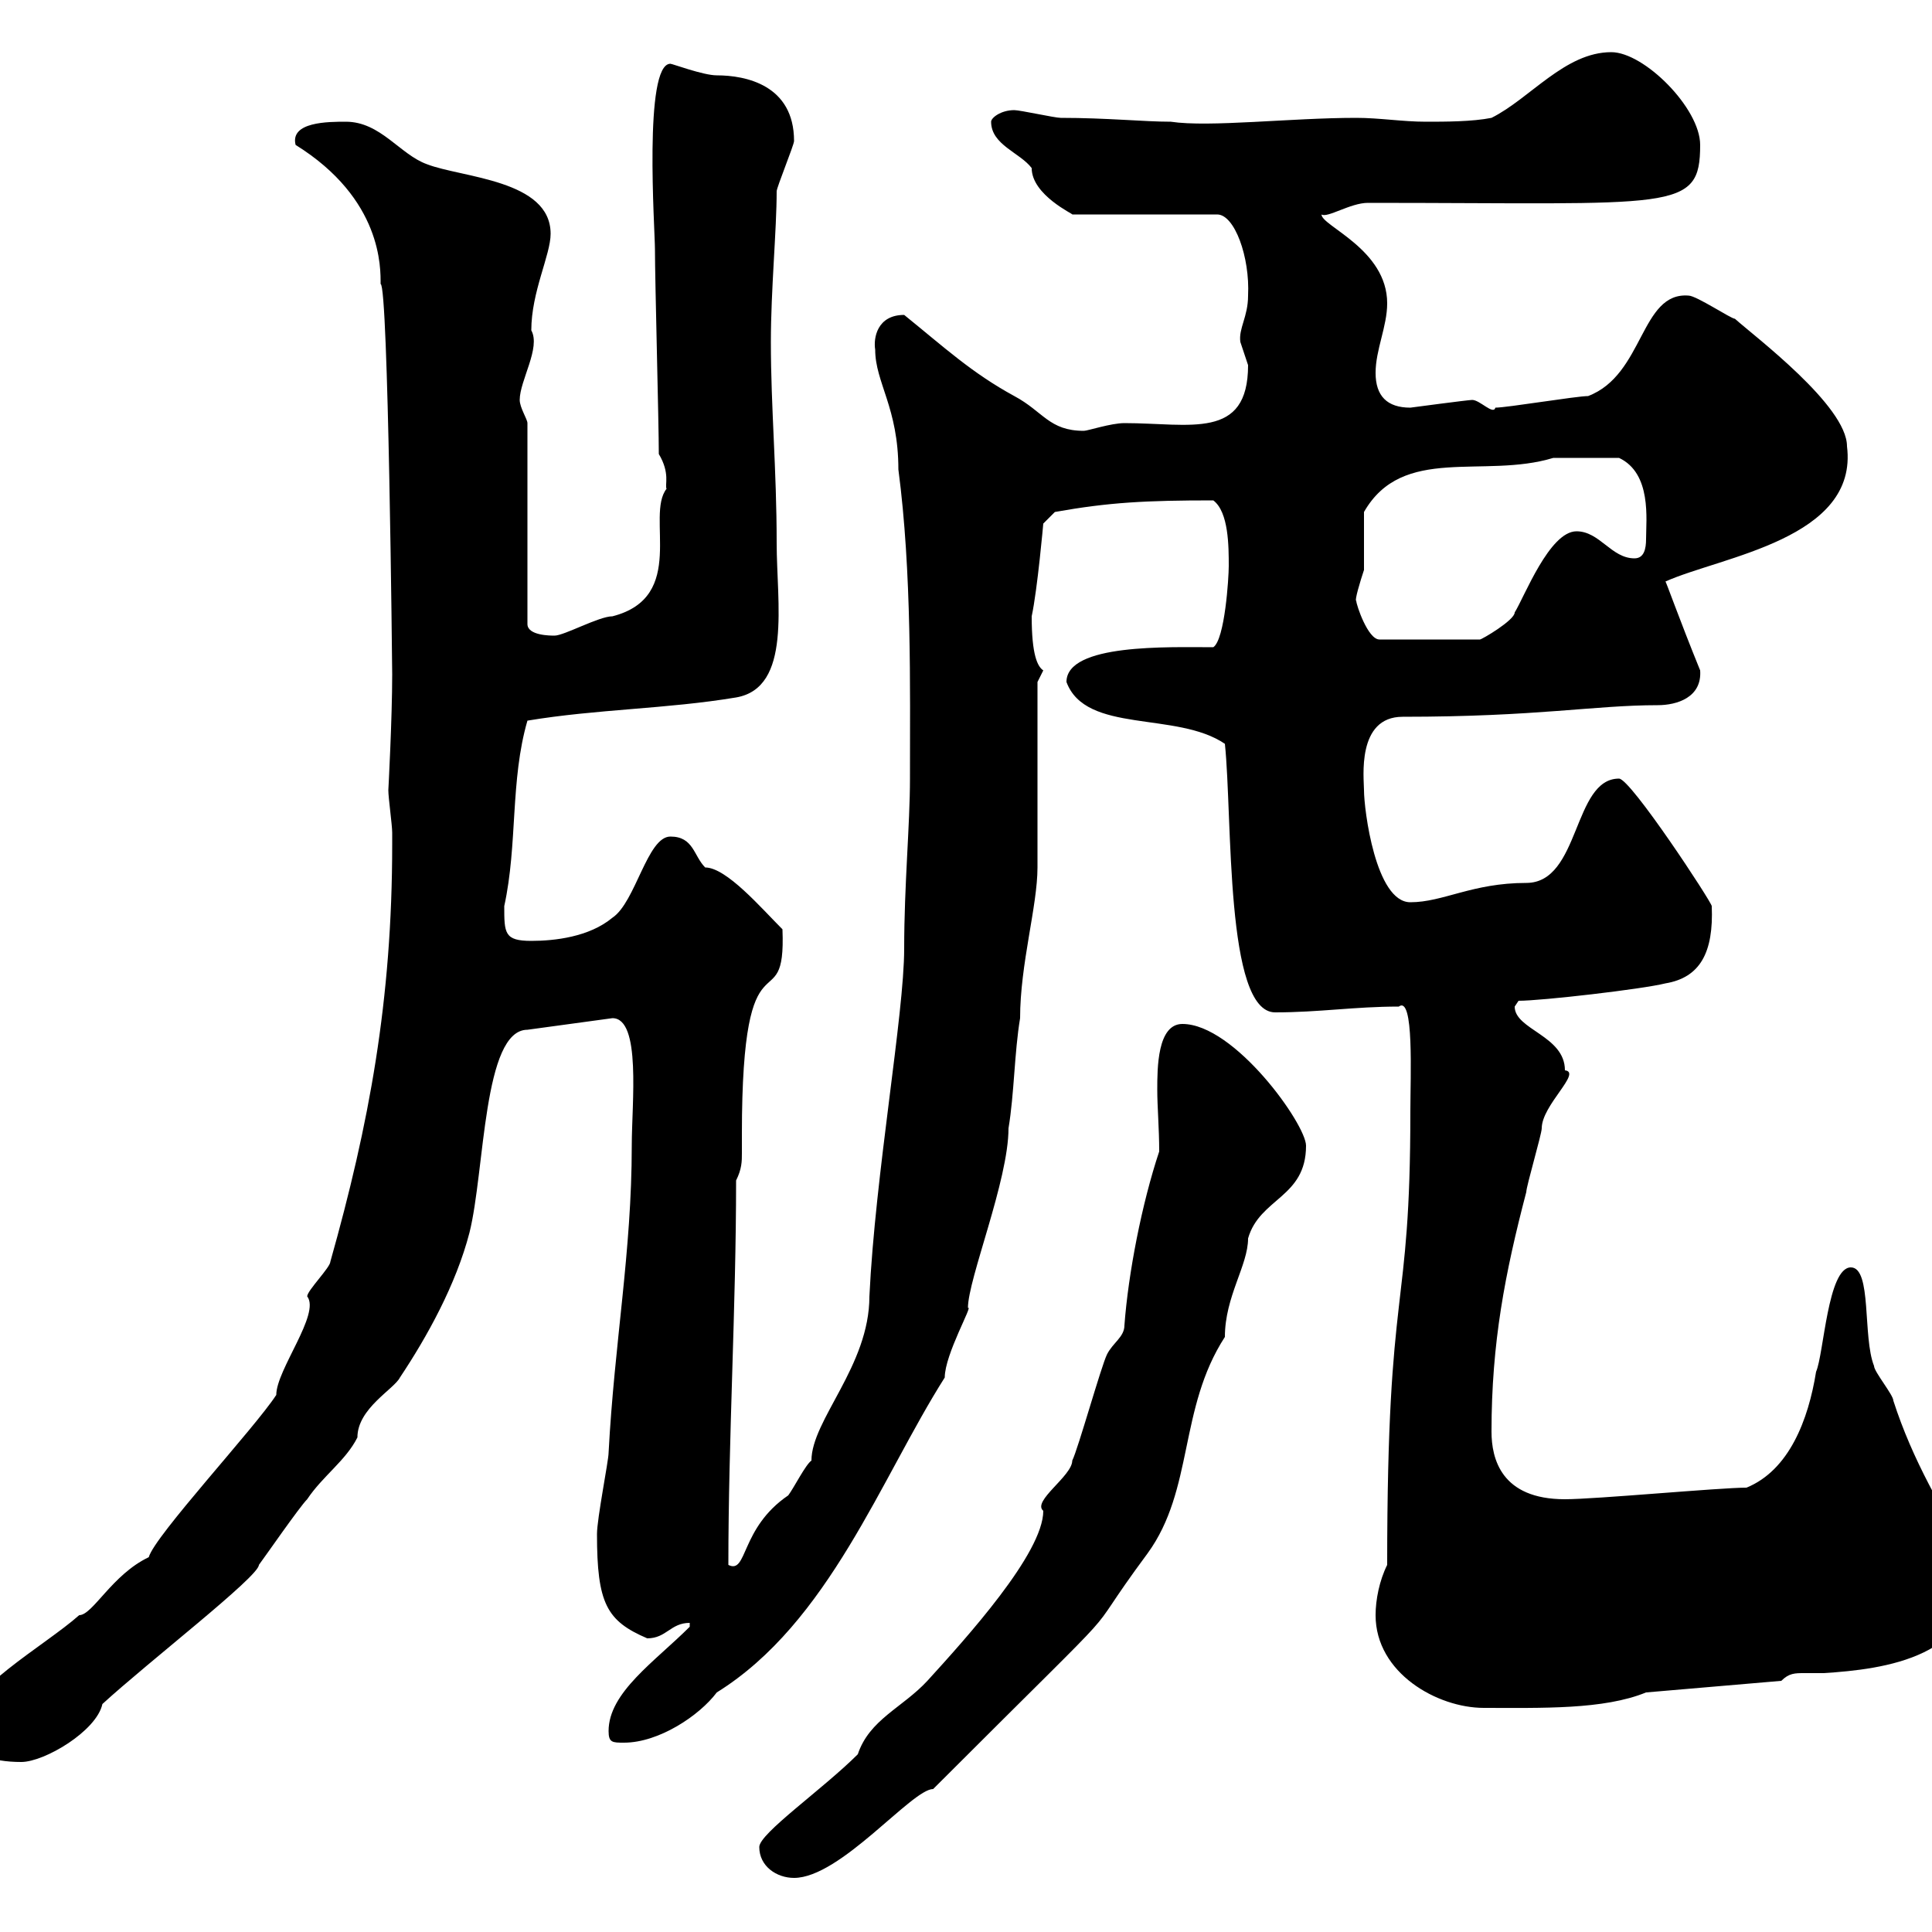 <svg xmlns="http://www.w3.org/2000/svg" xmlns:xlink="http://www.w3.org/1999/xlink" width="300" height="300"><path d="M117.90 286.80C117.90 289.80 120.60 291.60 123.30 291.60C130.50 291.60 141.60 277.80 144.90 277.80C178.80 243.90 166.20 257.40 178.20 241.20C185.40 231.30 183 218.70 190.20 207.60C190.20 201.30 193.80 196.50 193.80 192.30C195.60 186 202.80 186 202.80 177.90C202.80 174.60 191.70 159 183.60 159C179.70 159 179.70 165.90 179.70 169.20C179.70 171.90 180 175.20 180 178.80C177.30 186.90 175.20 197.70 174.60 205.80C174.60 207.60 172.80 208.50 171.90 210.30C171 212.10 167.40 225 166.50 226.80C166.50 229.20 160.20 233.10 162 234.60C162 241.20 150 254.40 144 261C140.10 265.20 135 267 133.20 272.40C127.80 277.80 117.90 284.70 117.90 286.80ZM-5.70 268.20C-5.70 272.40-1.20 273.60 3.30 273.60C6.90 273.60 15 268.80 15.90 264.60C23.10 258 40.20 244.80 40.20 243C41.10 241.80 46.50 234 47.70 232.80C50.10 229.20 53.70 226.80 55.50 223.20C55.50 218.70 61.20 215.70 62.10 213.90C66.30 207.60 70.80 199.50 72.90 191.40C75.30 181.80 75 159.90 81.90 159.90L95.10 158.10C99.60 158.10 98.10 171.30 98.10 177.90C98.10 194.40 95.40 208.50 94.50 225.60C94.50 226.80 92.70 235.80 92.70 238.20C92.70 249 94.20 251.70 100.50 254.40C103.50 254.40 104.10 252 107.10 252L107.10 252.60C101.70 258 94.50 262.80 94.50 268.80C94.50 270.60 95.10 270.60 96.90 270.60C102.30 270.60 108.60 266.40 111.30 262.80C128.70 252 136.80 229.50 146.70 213.90C146.70 210.30 151.20 202.50 150.30 203.10C150.30 198.60 156.60 183.30 156.60 175.20C157.50 169.80 157.50 163.50 158.40 158.10C158.40 149.70 161.10 140.70 161.10 134.70L161.10 105.90C161.10 105.90 162 104.10 162 104.10C161.10 103.50 160.20 101.70 160.20 95.70C161.10 91.50 162 81.30 162 81.30L163.80 79.50C172.20 78 177.90 77.70 188.40 77.70C190.80 79.50 190.80 84.90 190.80 87.90C190.80 89.70 190.20 99.30 188.40 100.50C181.50 100.50 165.60 99.90 165.60 105.90C168.60 114 182.70 110.40 190.20 115.50C191.40 126.90 190.20 157.20 198 157.20C204.90 157.20 210.30 156.30 217.20 156.30C219.60 154.50 219 167.10 219 172.50C219 205.20 215.40 197.70 215.40 243C214.20 245.40 213.60 248.40 213.60 250.80C213.60 259.80 223.20 265.20 230.40 265.20C239.40 265.20 249 265.50 255.60 262.80L276.60 261C277.80 259.80 278.70 259.80 280.20 259.80C281.40 259.80 282.30 259.80 283.20 259.80C292.50 259.20 307.50 257.40 306.60 243C301.50 234.30 297 226.80 294 217.50C294 216.60 291 213 291 212.10C289.20 207.60 290.70 196.80 287.40 196.80C283.80 196.80 283.20 210.30 282 213C280.80 220.50 277.80 228.30 271.20 231C267 231 247.80 232.80 243 232.80C233.10 232.80 231.60 226.50 231.60 222.30C231.60 208.50 233.70 197.70 237 185.10C237 184.20 239.40 176.10 239.40 175.20C239.40 171.60 245.70 166.50 243 166.20C243 160.80 235.20 159.90 235.20 156.30C235.20 156.30 235.80 155.40 235.80 155.40C239.40 155.40 255 153.60 258.60 152.70C264 151.80 266.10 147.90 265.80 140.70C265.80 140.10 253.20 120.90 251.40 120.90C244.20 120.90 245.40 137.10 237 137.10C228.60 137.10 224.10 140.10 219 140.10C213.60 140.10 211.80 125.70 211.80 122.70C211.80 120.90 210.60 111.30 217.80 111.30C238.80 111.30 247.50 109.50 257.40 109.50C260.40 109.50 264.30 108.30 264 104.10C260.70 96 258.60 90 258.60 90.30C267.30 86.40 288.60 83.70 286.80 69.30C286.80 63 272.40 52.20 269.40 49.50C268.80 49.50 263.40 45.90 262.20 45.90C254.70 45.30 255.30 58.20 246.60 61.50C244.80 61.50 234 63.30 232.20 63.30C231.90 64.50 229.80 62.10 228.60 62.10C228 62.10 219 63.30 219 63.30C215.40 63.30 213.60 61.50 213.60 57.90C213.60 54.30 215.40 50.70 215.40 47.10C215.40 38.70 205.20 35.10 205.20 33.30C206.10 33.90 209.70 31.50 212.40 31.50C260.10 31.50 264 33 264 22.50C264 16.80 255.30 8.10 250.20 8.10C243 8.10 237.60 15.30 231.60 18.30C228.60 18.90 224.40 18.90 221.40 18.90C217.80 18.90 214.20 18.30 210.60 18.30C200.40 18.30 187.80 19.80 181.80 18.90C177.60 18.90 171.90 18.30 164.70 18.30C163.80 18.30 158.40 17.10 157.50 17.10C155.40 17.10 153.90 18.30 153.90 18.90C153.90 22.50 158.40 23.70 160.20 26.10C160.20 30.30 166.80 33.30 166.50 33.30L189 33.30C191.70 33.30 194.10 39.90 193.80 45.90C193.80 49.20 192.30 51 192.60 53.10C192.60 53.10 193.80 56.70 193.80 56.70C193.80 68.40 184.80 65.70 174.60 65.70C172.50 65.70 168.90 66.90 168.30 66.90C162.90 66.90 162 63.90 157.50 61.50C150.90 57.90 146.70 54 140.40 48.90C136.20 48.90 135.60 52.50 135.90 54.30C135.90 59.40 139.50 63.30 139.50 72.90C141.60 88.80 141.30 106.80 141.30 120.90C141.30 128.10 140.40 137.40 140.40 147.30C140.40 157.50 135.90 182.40 135 201.30C135 212.10 126 220.50 126 226.80C125.10 227.40 123.30 231 122.40 232.20C114.90 237.30 116.10 244.50 113.10 243C113.10 223.20 114.30 203.10 114.30 183.30C115.20 181.50 115.20 180.30 115.20 179.10C115.20 178.50 115.20 177.90 115.20 176.10C115.20 142.80 122.10 159.30 121.50 144.30C118.20 141 112.80 134.70 109.50 134.70C107.70 132.90 107.70 129.90 104.10 129.90C100.50 129.90 98.70 140.10 95.10 142.50C91.50 145.50 86.10 146.10 82.50 146.10C78.30 146.10 78.30 144.90 78.30 140.70C80.40 131.10 79.20 121.20 81.90 111.90C92.70 110.10 103.50 110.10 114.30 108.30C123 106.80 120.60 93.60 120.60 84.30C120.60 72.90 119.70 63.30 119.70 53.10C119.70 45 120.60 35.70 120.60 29.70C120.60 29.10 123.30 22.50 123.30 21.90C123.30 13.20 115.80 11.70 111.30 11.70C109.20 11.70 104.40 9.90 104.10 9.90C99.90 9.90 101.70 35.70 101.70 38.70C101.70 43.50 102.30 65.70 102.30 70.50C104.10 73.50 103.20 75.30 103.50 75.90C100.20 80.10 106.80 92.70 95.10 95.70C93 95.70 87.60 98.70 86.10 98.70C85.50 98.70 81.90 98.70 81.90 96.90L81.90 65.70C81.90 65.10 80.70 63.30 80.70 62.10C80.70 59.10 84 54 82.50 51.30C82.50 45.30 85.50 39.60 85.50 36.30C85.50 27.90 71.70 27.60 66.30 25.50C62.10 24 59.10 18.90 53.70 18.90C51 18.90 45 18.90 45.90 22.50C59.40 30.90 59.10 41.70 59.10 44.10C60.30 44.10 60.90 104.10 60.90 104.70C60.90 111.60 60.30 122.70 60.30 122.70C60.30 123.90 60.90 128.10 60.90 129.30C60.90 129.90 60.90 130.20 60.90 131.10C60.90 155.40 57.30 174.60 51.30 195.90C51.30 196.80 47.70 200.40 47.70 201.30C49.80 204 42.90 212.70 42.90 216.60C39.60 221.70 24 238.50 23.10 241.80C17.40 244.50 14.40 250.80 12.30 250.80C6.90 255.60-5.70 262.50-5.70 268.20ZM210.60 93.30C210.30 93.30 211.20 90.30 211.80 88.50C211.80 86.70 211.80 80.70 211.80 79.50C217.80 69 230.40 74.40 241.20 71.10C242.70 71.10 243.90 71.10 251.40 71.10C256.50 73.50 255.60 80.70 255.60 83.70C255.60 85.20 255.30 86.70 253.80 86.70C250.20 86.70 248.40 82.50 244.80 82.50C240.60 82.50 236.70 92.70 235.20 95.10C235.20 96.30 230.10 99.30 229.80 99.30L214.20 99.30C212.40 99.30 210.60 93.90 210.60 93.30Z"/></svg>